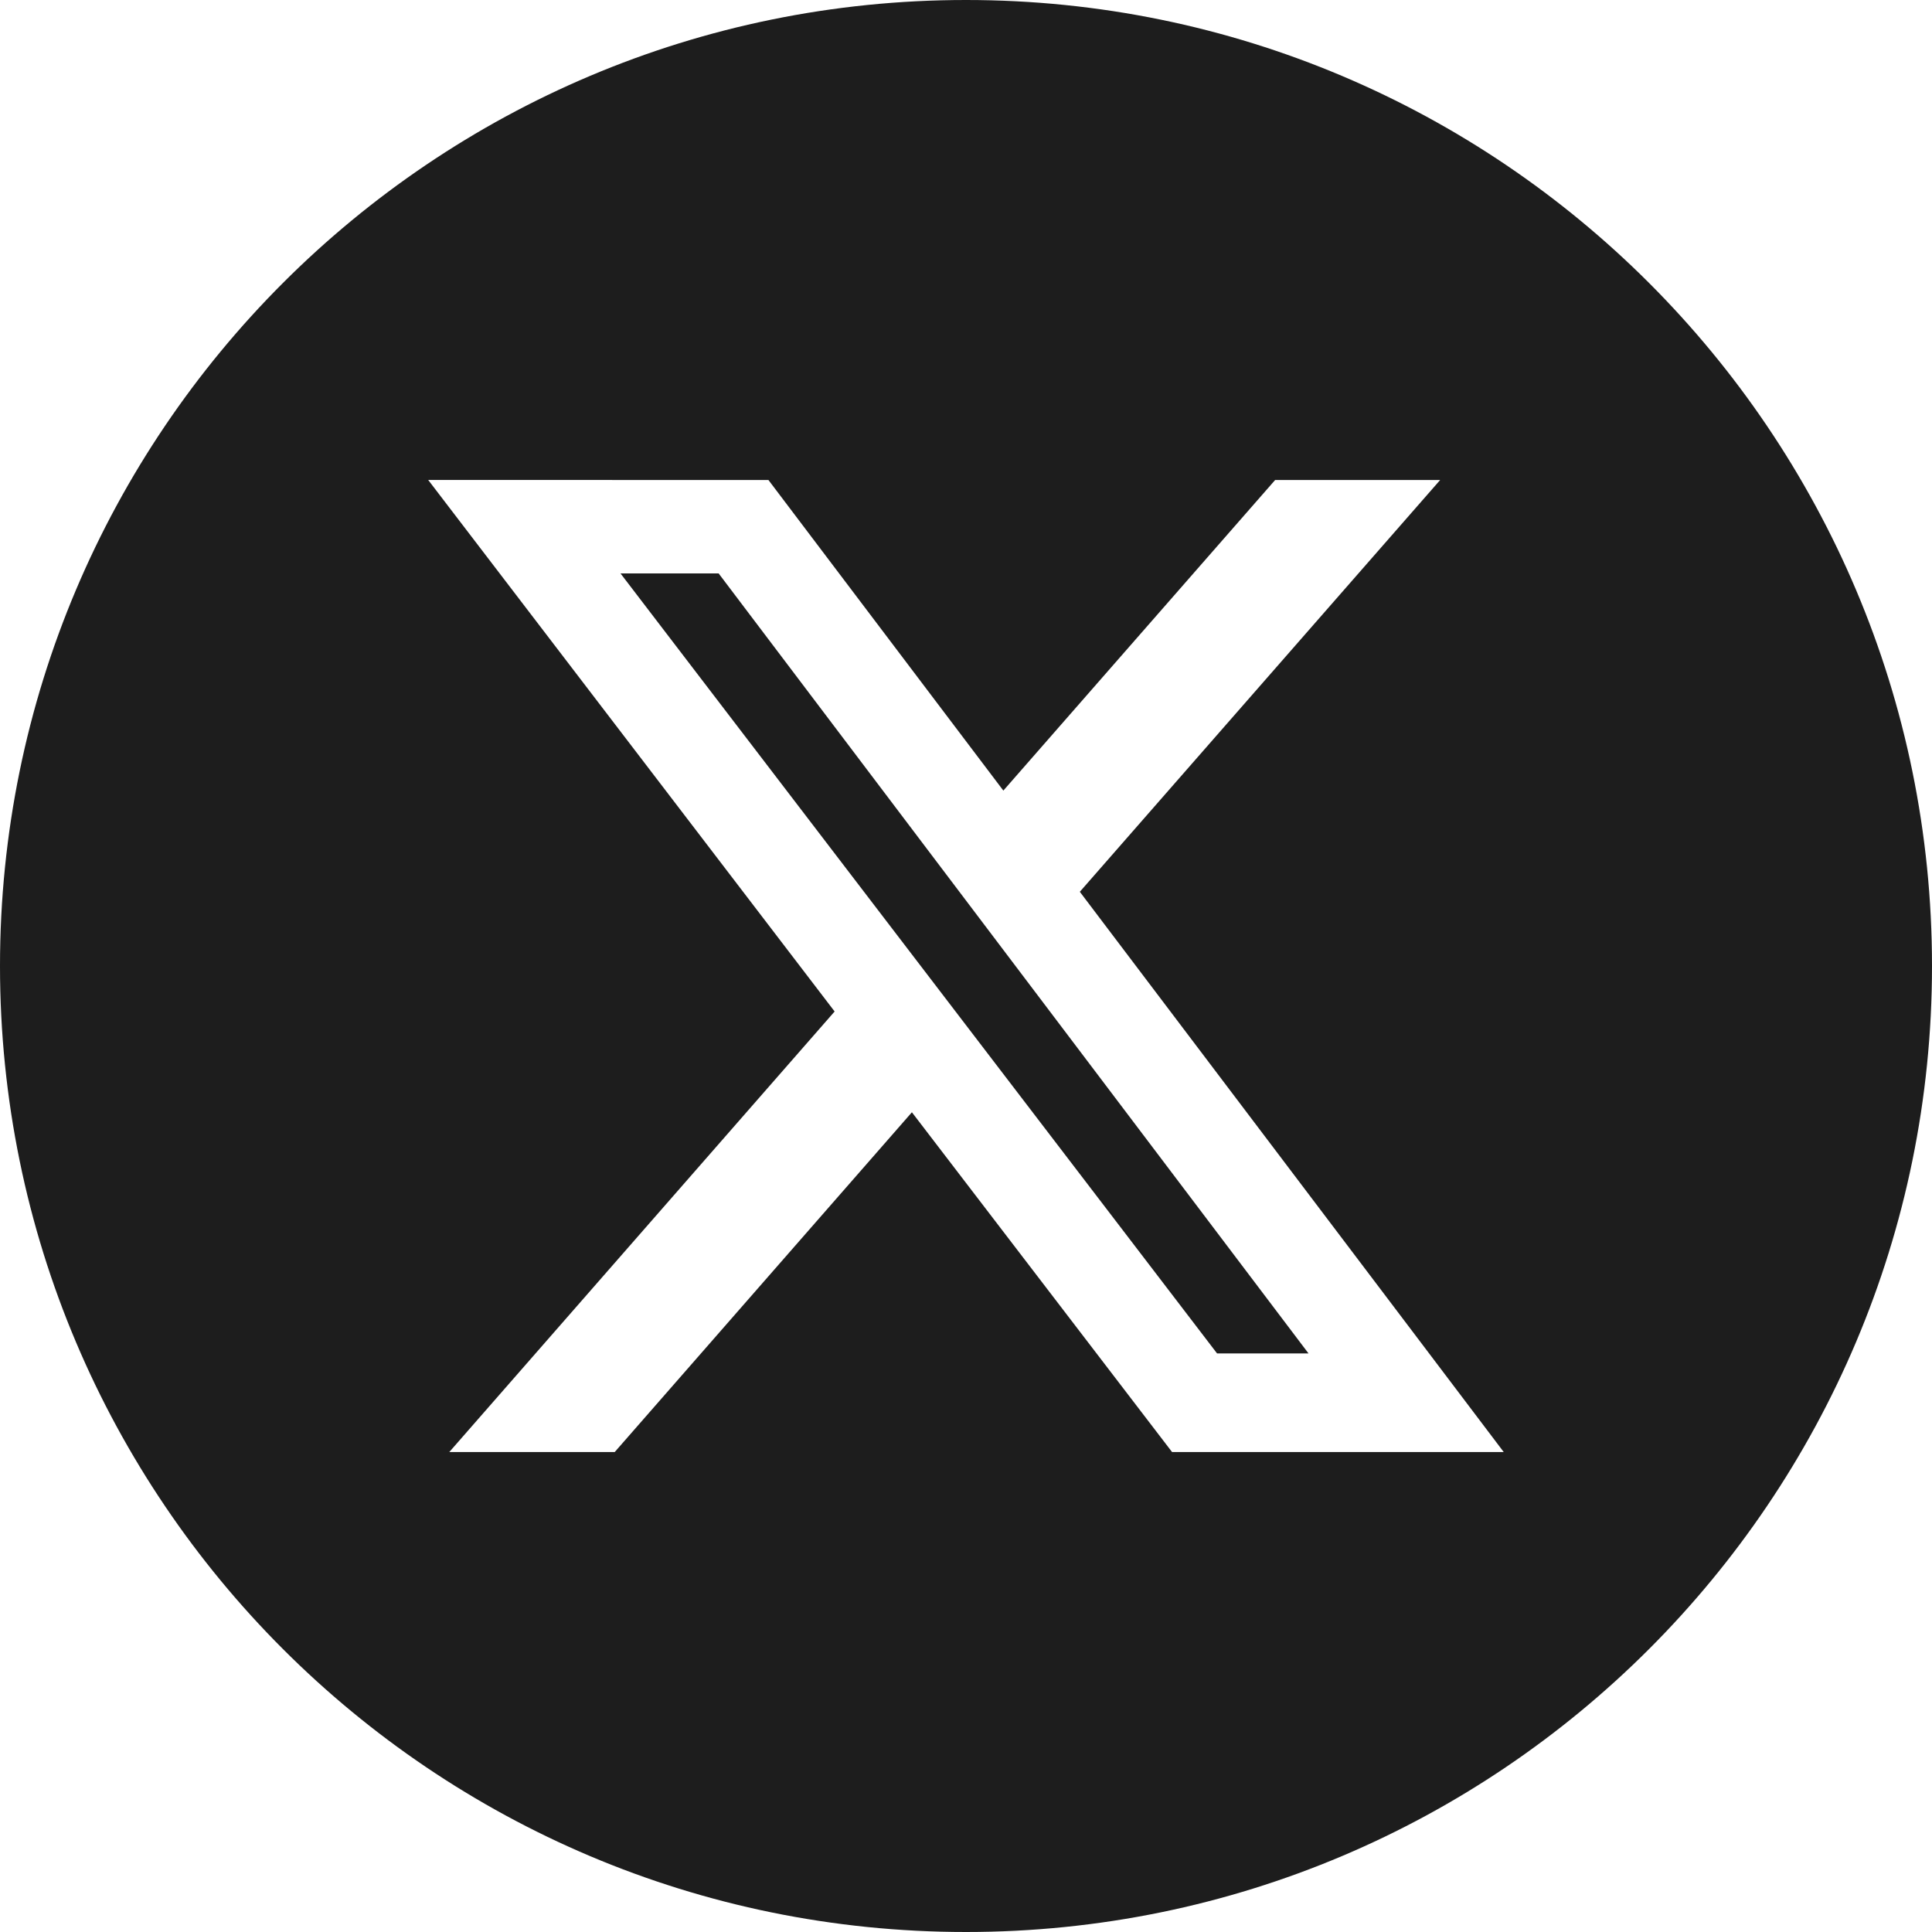 <svg fill="none" height="24" viewBox="0 0 24 24" width="24" xmlns="http://www.w3.org/2000/svg"><path d="m12 0c6.627 0 12 5.373 12 12 0 6.627-5.373 12-12 12-6.627 0-12-5.373-12-12 0-6.627 5.373-12 12-12zm-6.681 5.962 5.049 6.603-4.787 5.473h2.055l3.692-4.221 3.232 4.221h4.12l-5.266-6.96 4.476-5.115h-2.05l-3.376 3.858-2.918-3.858zm3.608 1.161 7.328 9.69h-1.136l-7.411-9.69z" fill="#1d1d1d"/></svg>